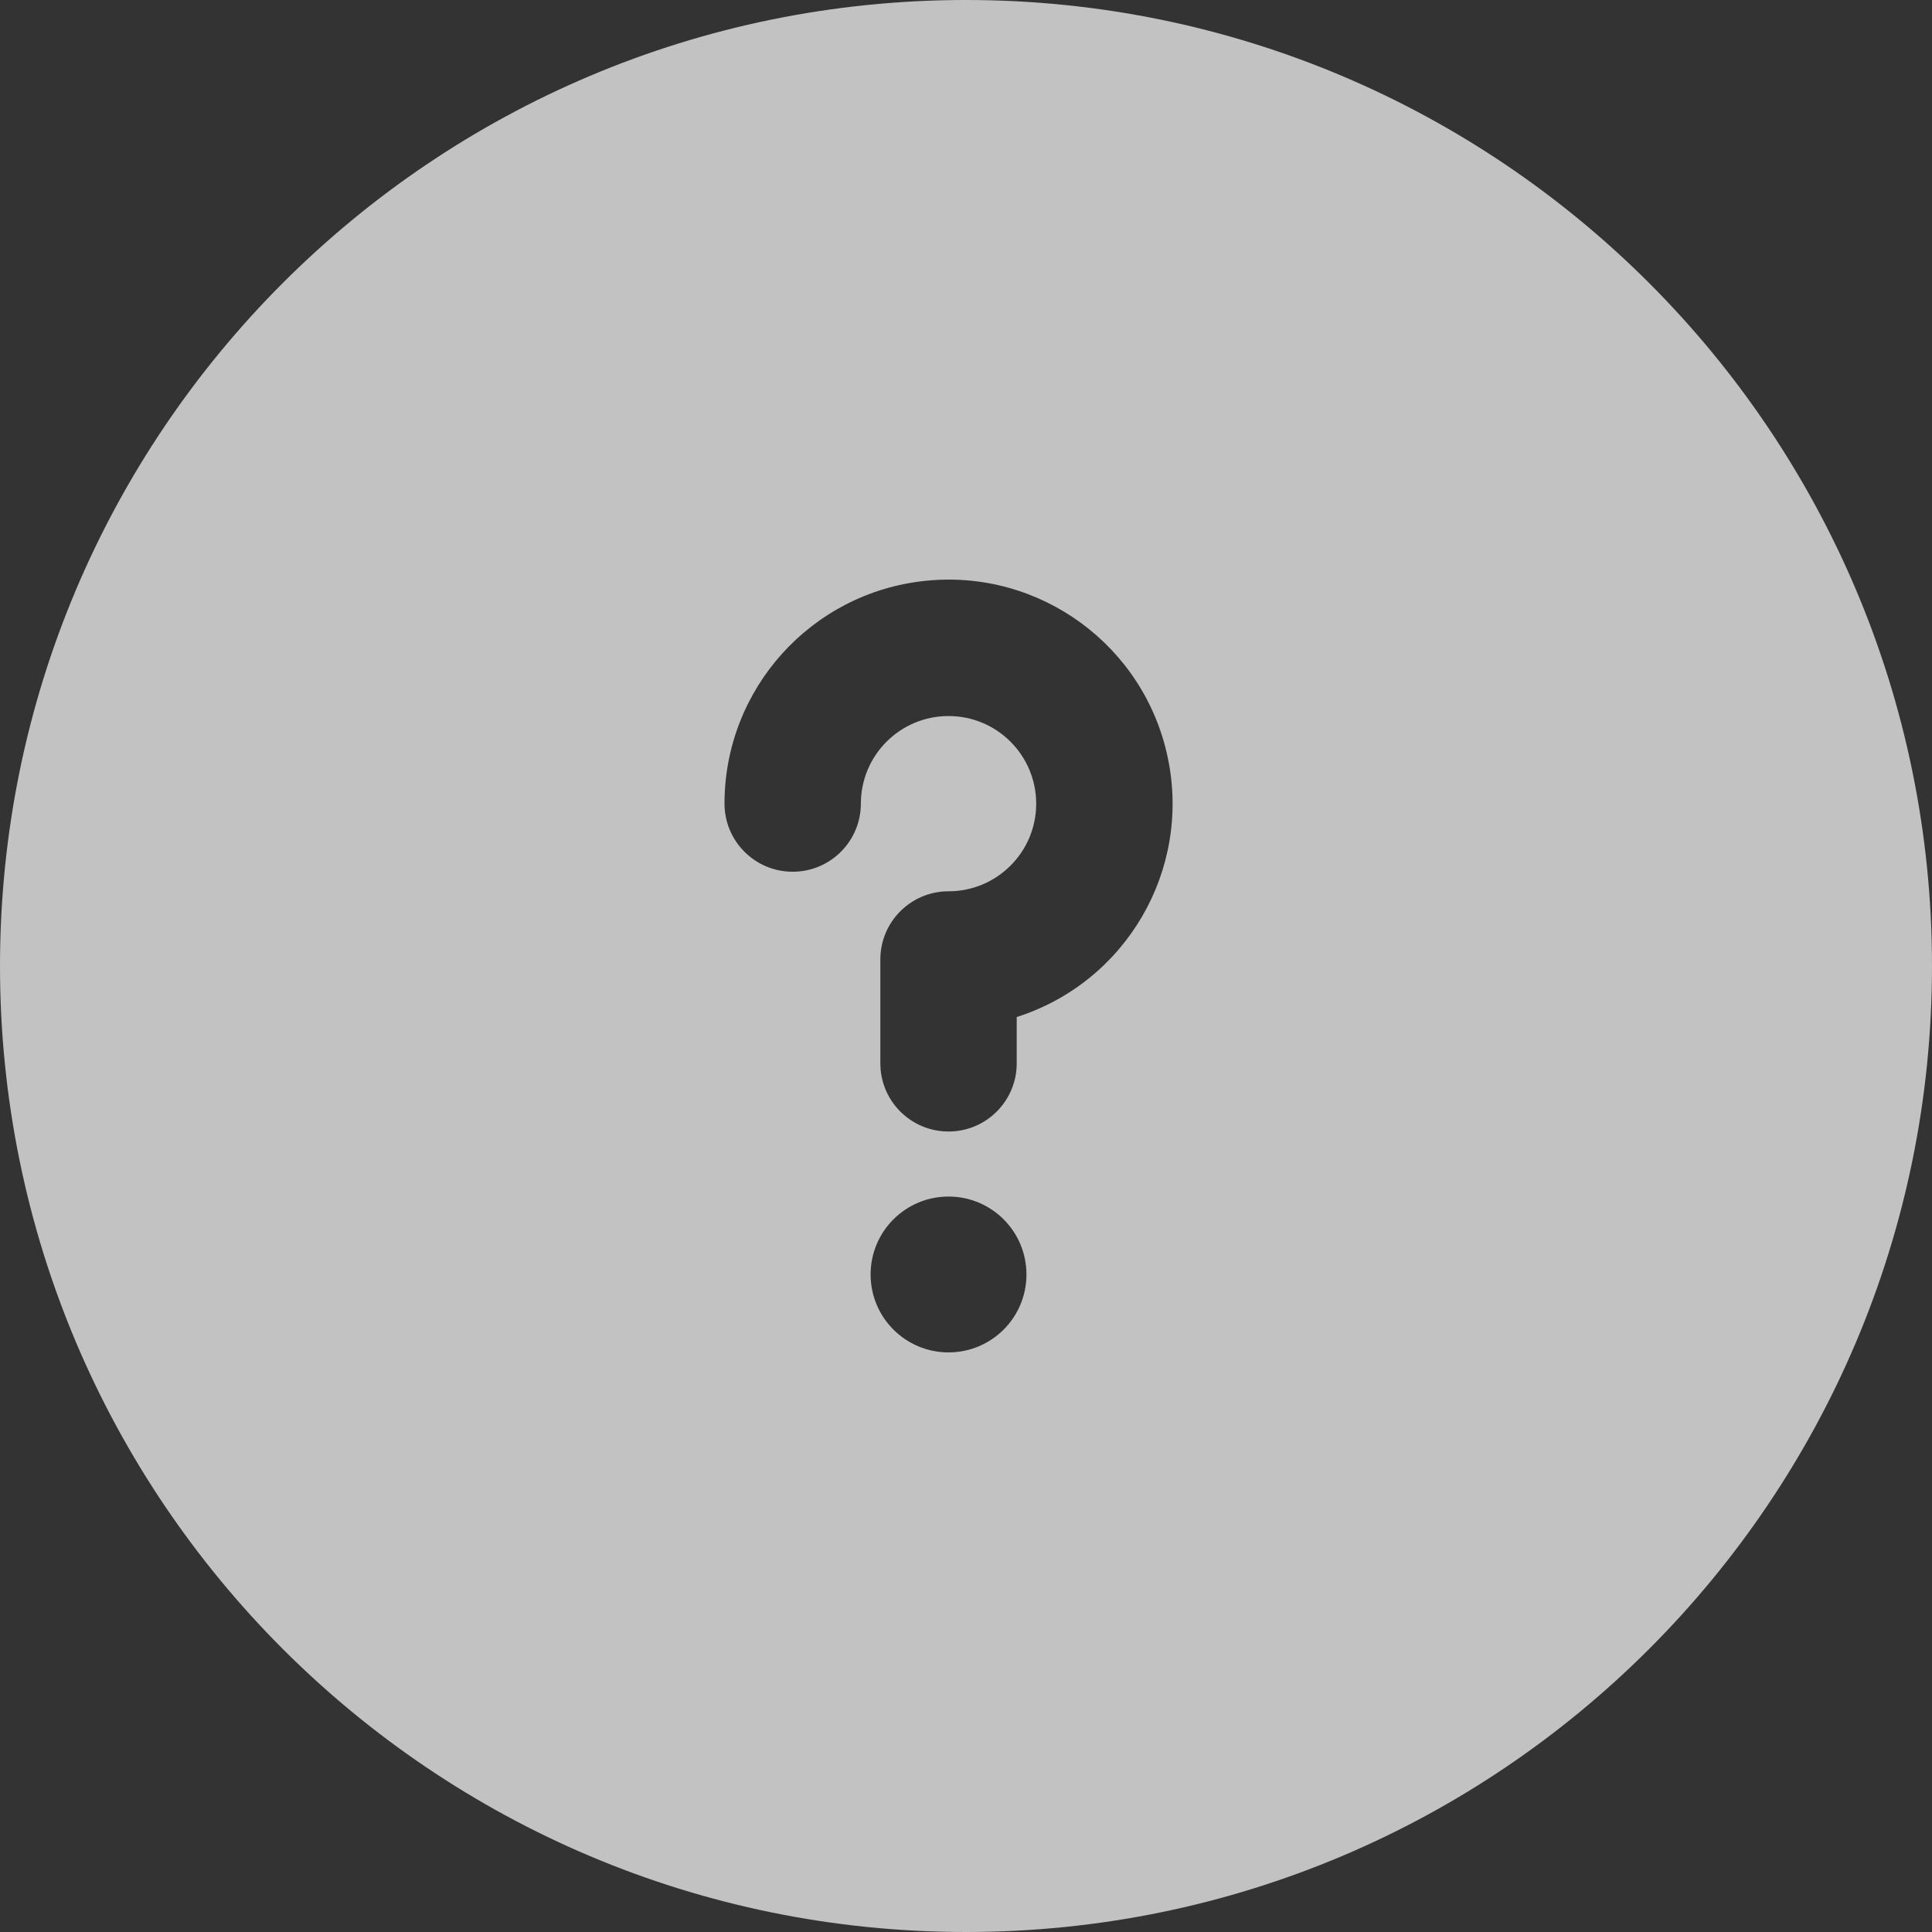 <svg width="24" height="24" viewBox="0 0 24 24" fill="none" xmlns="http://www.w3.org/2000/svg">
<rect x="0" y="0" width="24" height="24" fill="#333333" stroke="none"/>
<g opacity="0.7">
<path fill-rule="evenodd" clip-rule="evenodd" d="M24 12C24 18.628 18.626 24 12 24C5.371 24 0 18.628 0 12C0 5.372 5.371 0 12 0C18.626 0 24 5.372 24 12ZM11.783 16.8C12.318 16.8 12.751 16.367 12.751 15.832C12.751 15.297 12.318 14.864 11.783 14.864C11.248 14.864 10.815 15.297 10.815 15.832C10.815 16.367 11.248 16.8 11.783 16.8ZM10.694 9.982C10.694 10.45 10.315 10.829 9.847 10.829C9.379 10.829 9 10.45 9 9.982C9.001 8.556 10.079 7.361 11.497 7.215C12.916 7.068 14.216 8.018 14.507 9.414C14.799 10.81 13.989 12.2 12.63 12.634V13.209C12.63 13.677 12.251 14.056 11.783 14.056C11.315 14.056 10.936 13.677 10.936 13.209V11.919C10.936 11.451 11.315 11.072 11.783 11.072C12.384 11.072 12.872 10.585 12.872 9.984C12.872 9.383 12.385 8.895 11.784 8.895C11.183 8.894 10.695 9.381 10.694 9.982Z" fill="white"/>
</g>
</svg>
